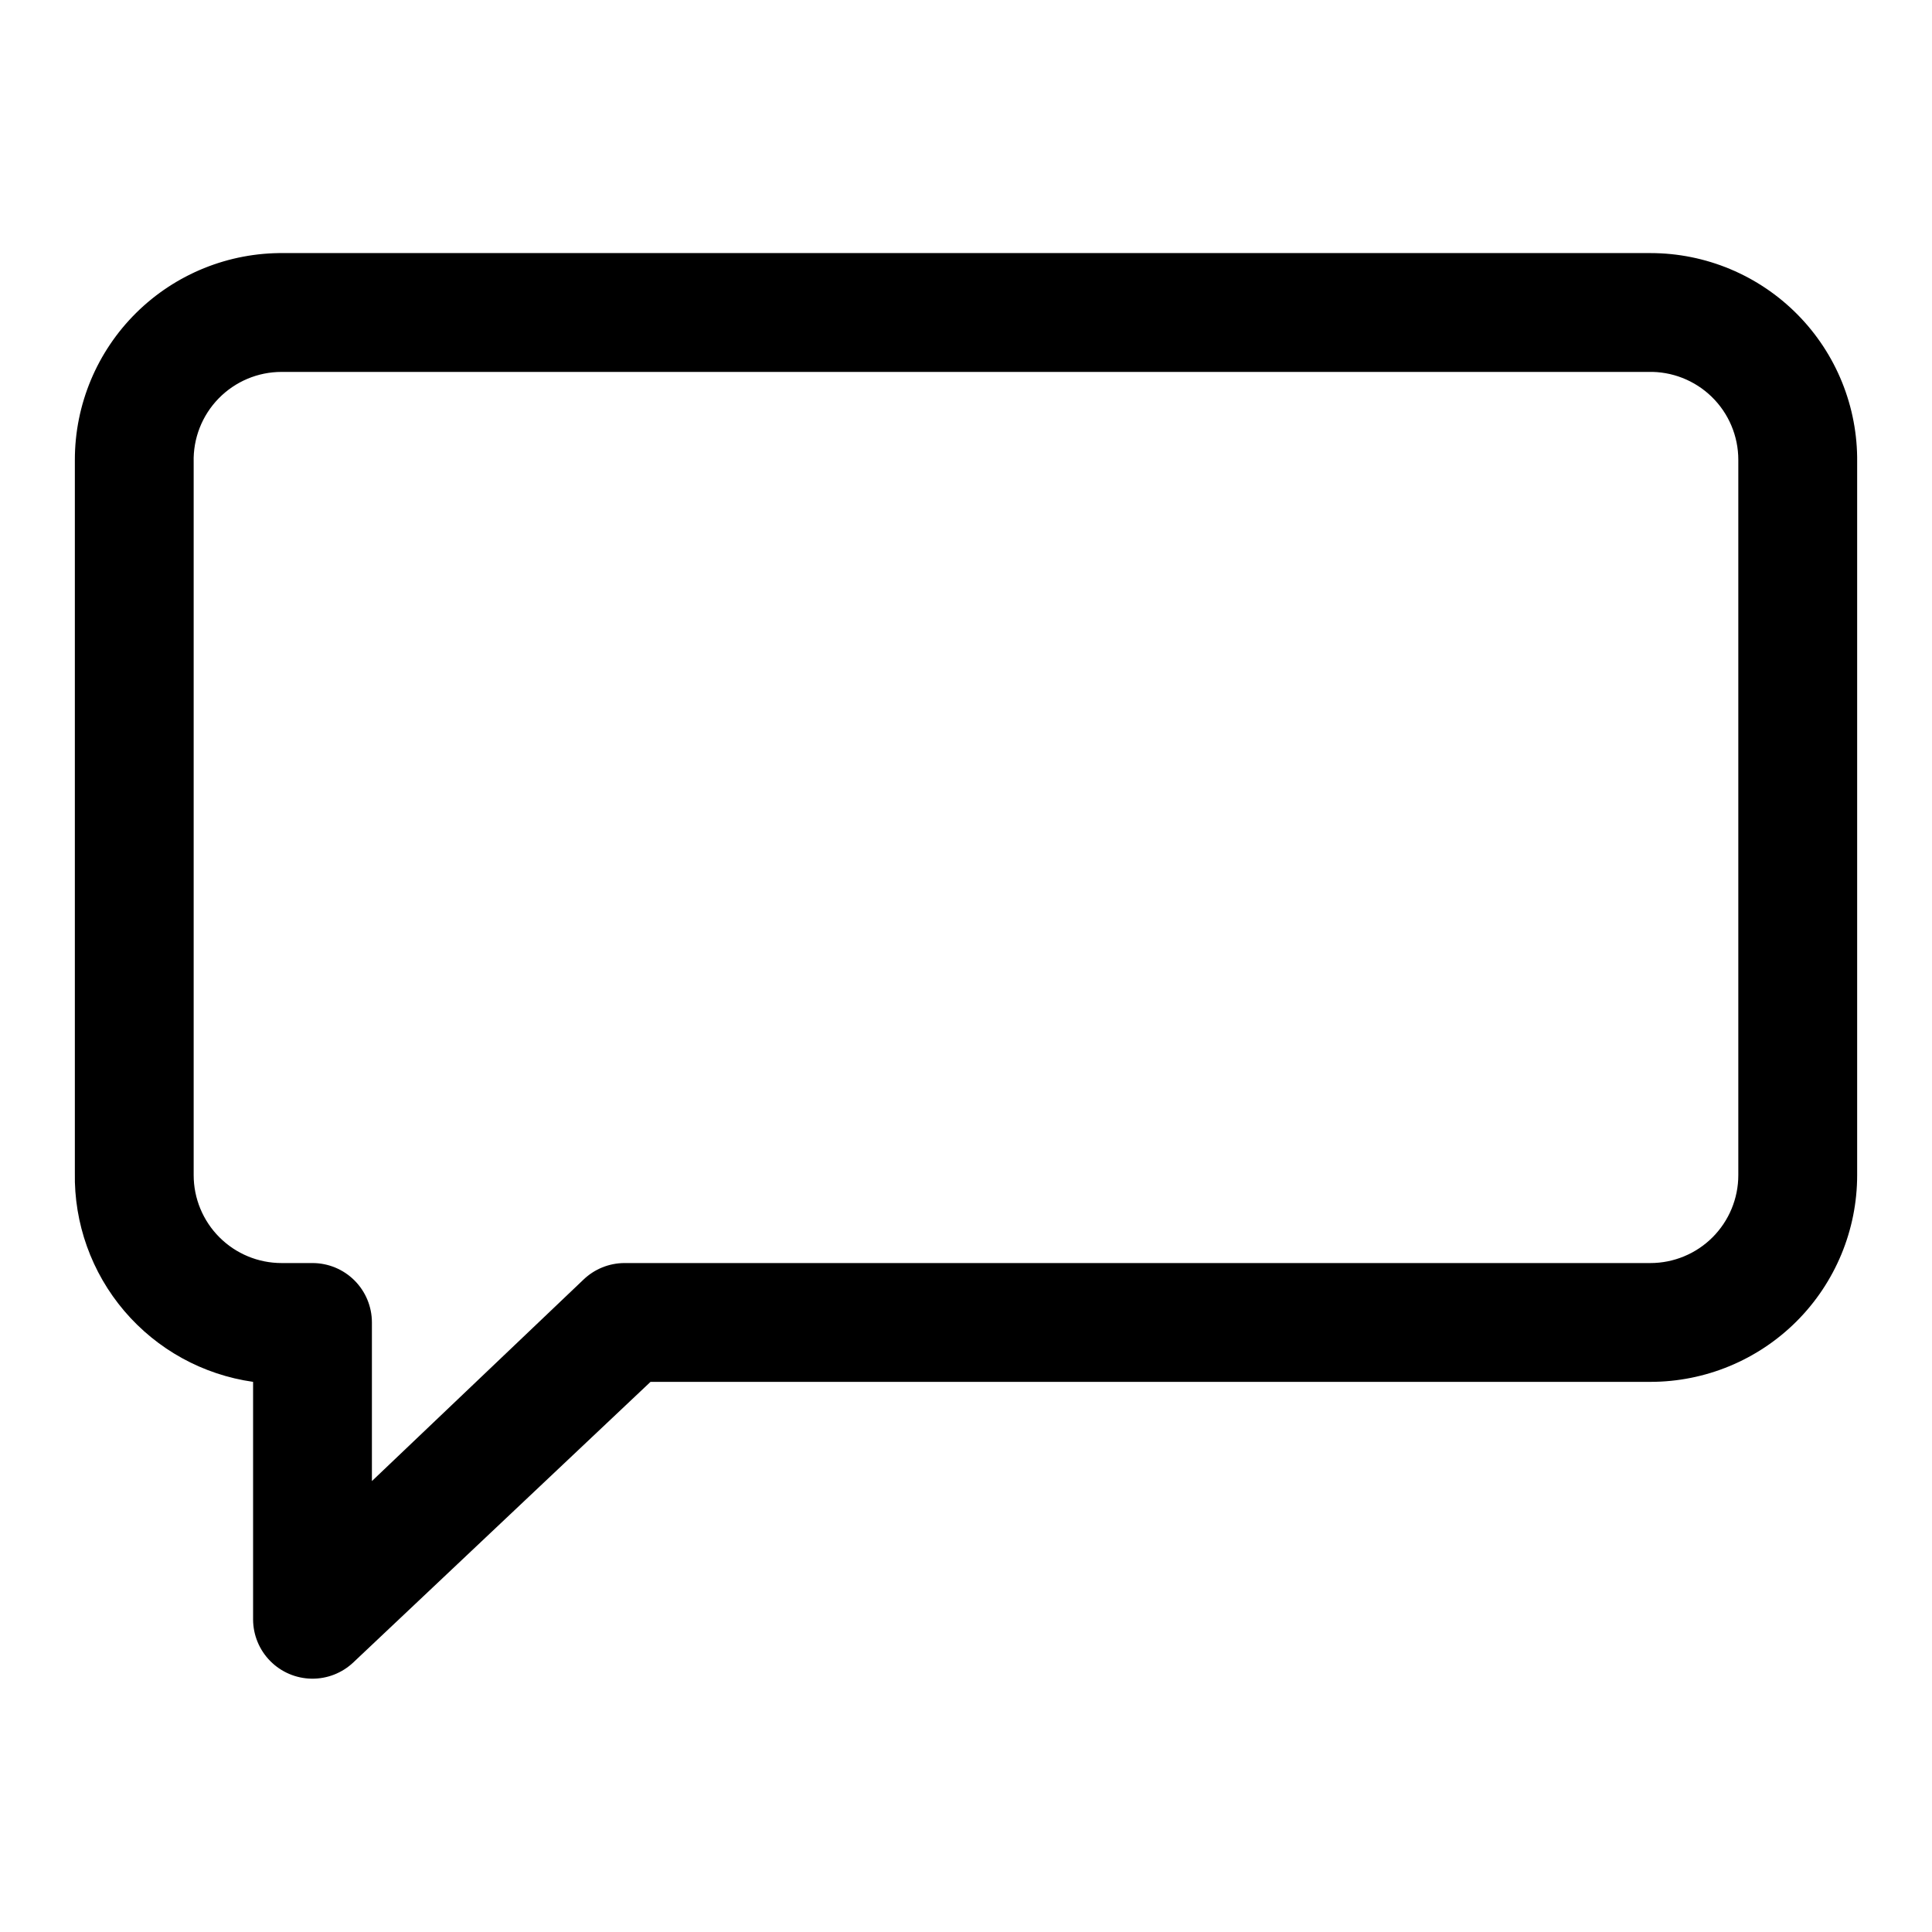 <?xml version="1.0" encoding="UTF-8"?>
<!-- Uploaded to: SVG Repo, www.svgrepo.com, Generator: SVG Repo Mixer Tools -->
<svg fill="#000000" width="800px" height="800px" version="1.1" viewBox="144 144 512 512" xmlns="http://www.w3.org/2000/svg">
 <path d="m581.37 211.07h-362.11c-14.641-0.168-28.738 5.531-39.152 15.824-10.41 10.293-16.27 24.324-16.27 38.965v188.93c-0.246 13.41 4.418 26.445 13.121 36.656 8.699 10.207 20.832 16.879 34.113 18.762v62.977c0.016 4.125 1.648 8.078 4.551 11.012 2.902 2.934 6.836 4.609 10.961 4.672 4.125 0.059 8.109-1.504 11.094-4.348l78.719-74.312h264.98c14.531 0 28.465-5.773 38.742-16.047 10.273-10.277 16.047-24.211 16.047-38.742v-188.93c0.168-14.641-5.531-28.738-15.824-39.148-10.293-10.41-24.324-16.27-38.965-16.27zm23.301 244.35c0 6.18-2.457 12.105-6.824 16.477-4.371 4.371-10.297 6.824-16.477 6.824h-271.9c-4.051 0.016-7.941 1.594-10.863 4.41l-56.047 53.371v-42.039c0-4.172-1.66-8.18-4.613-11.133-2.953-2.949-6.957-4.609-11.133-4.609h-8.184c-6.184 0-12.109-2.453-16.477-6.824-4.371-4.371-6.828-10.297-6.828-16.477v-188.93c-0.168-6.289 2.211-12.379 6.602-16.883 4.387-4.508 10.41-7.051 16.703-7.047h362.11-0.004c6.289-0.172 12.379 2.211 16.887 6.598s7.047 10.414 7.047 16.703z"/>
</svg>